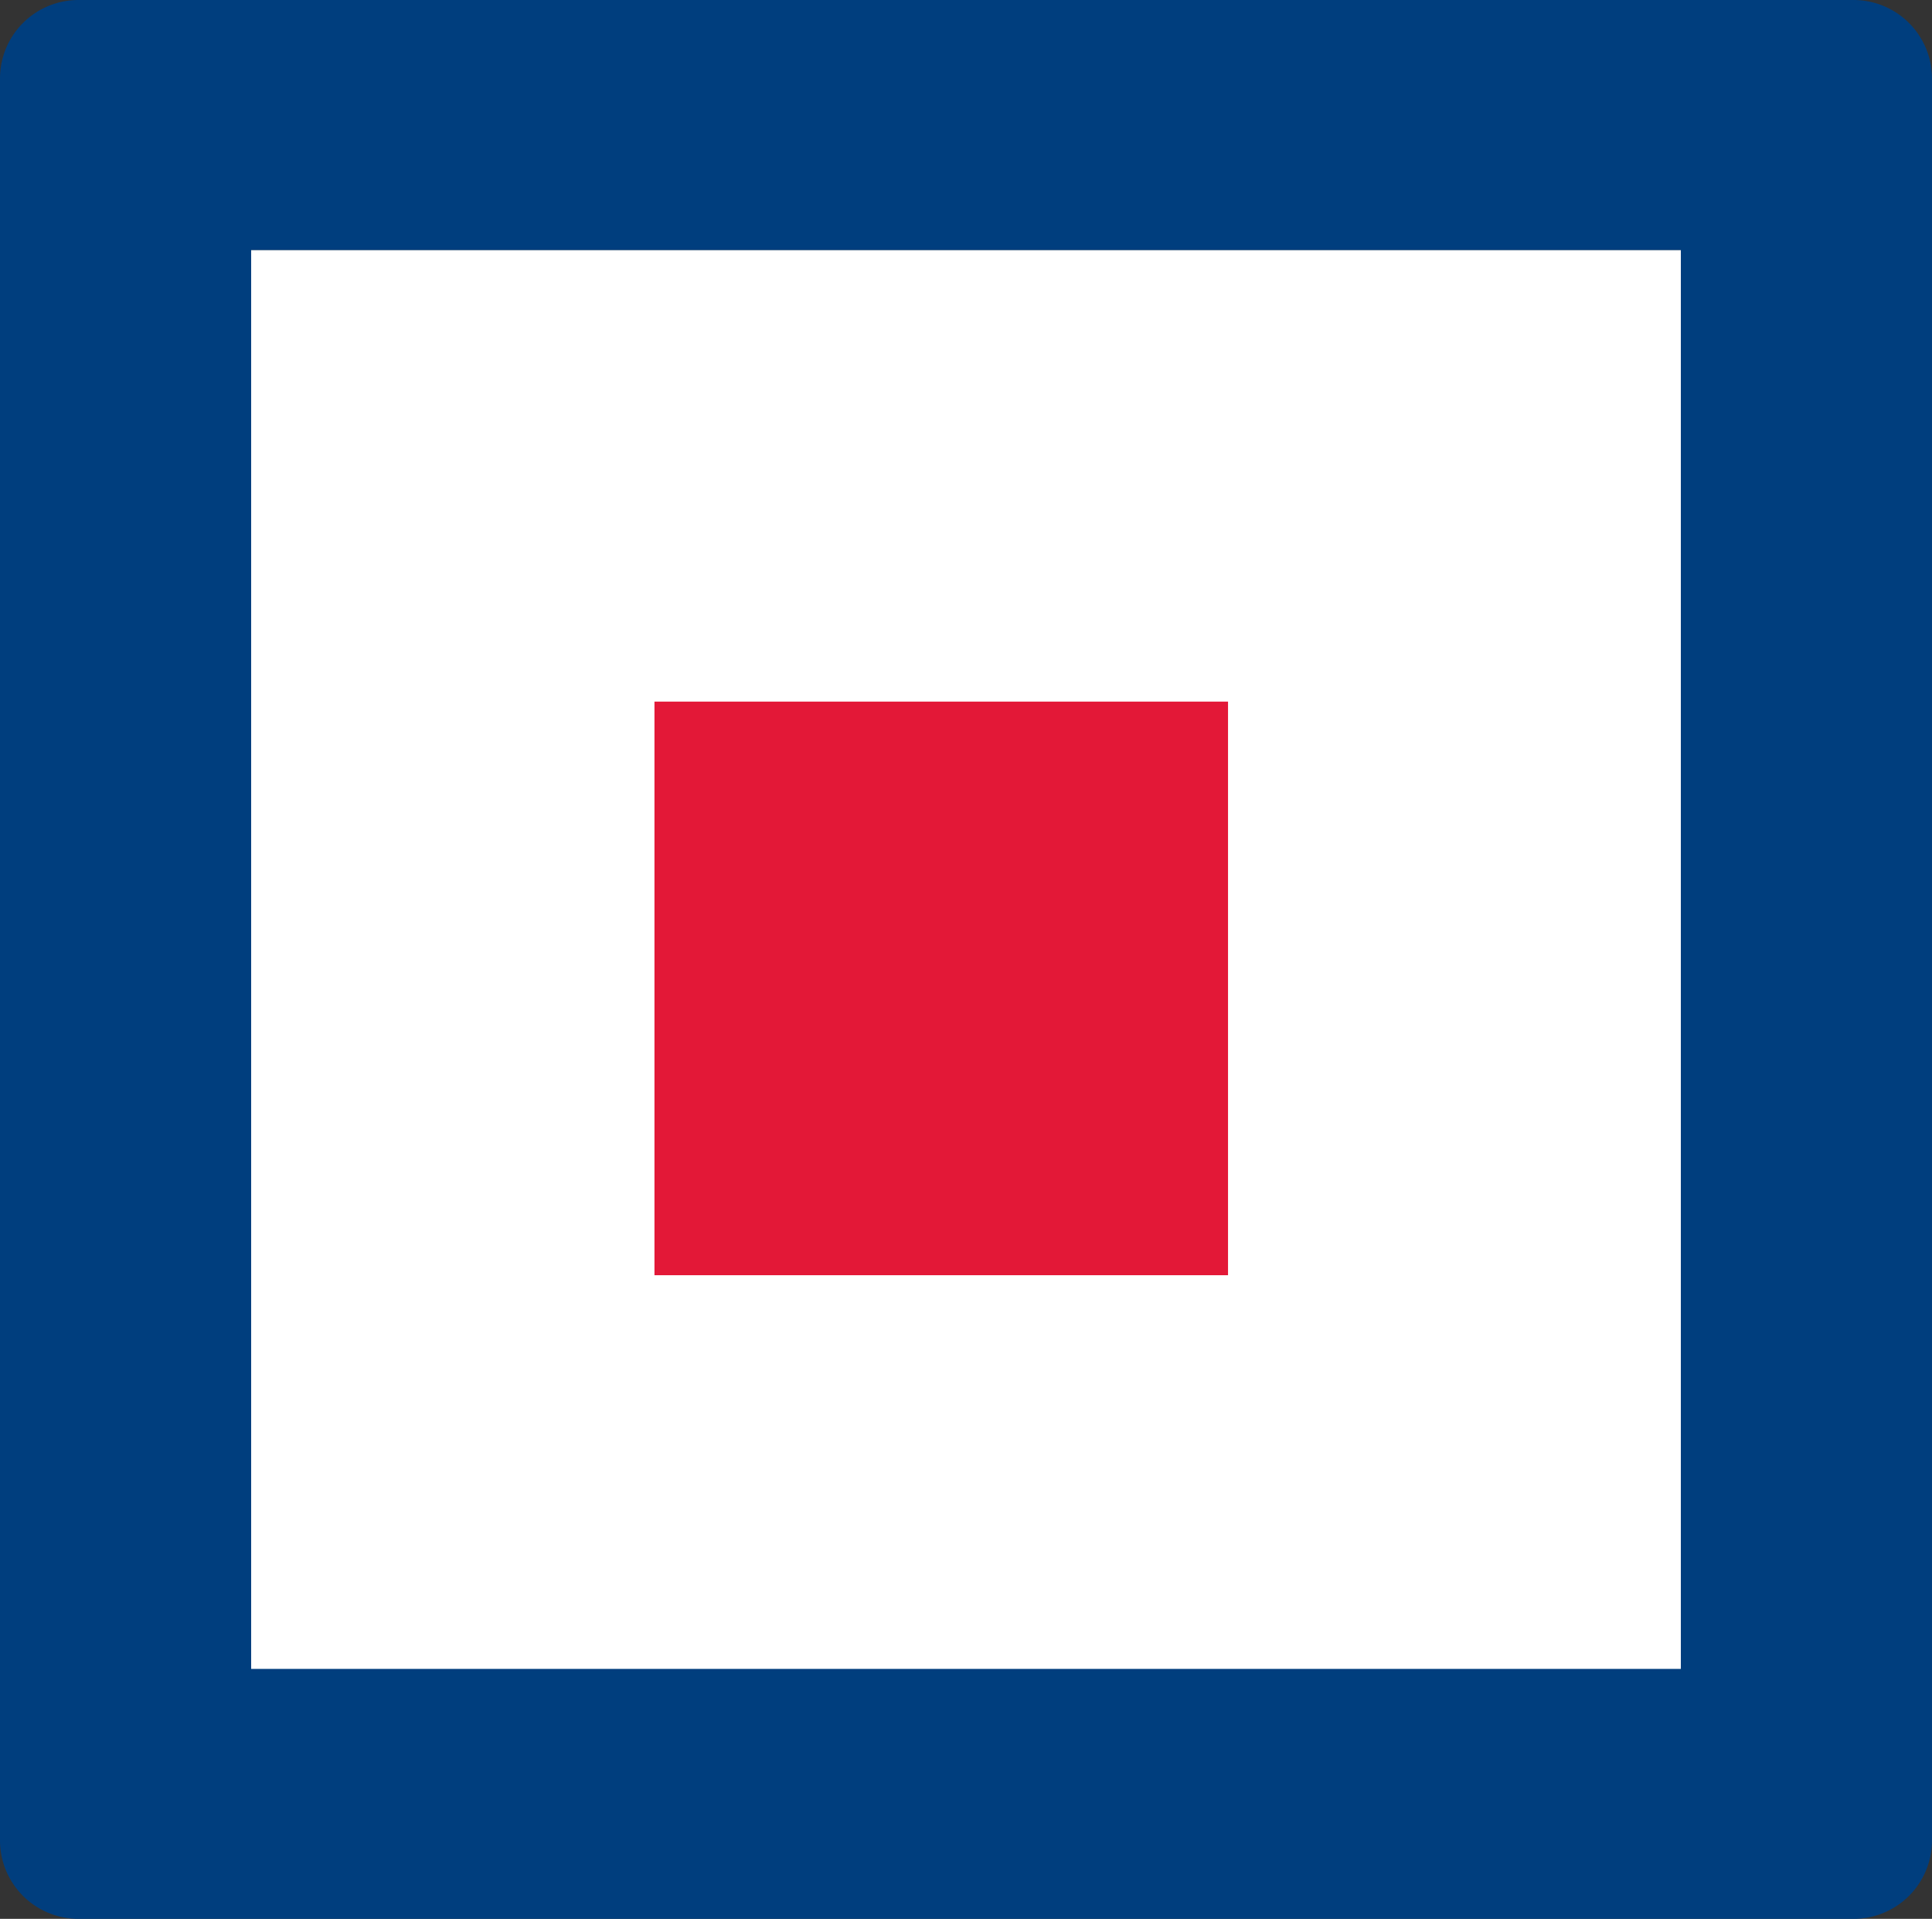 <svg xmlns="http://www.w3.org/2000/svg" viewBox="0 0 16 15.89"><rect x="0" y="0" width="16" height="15.89" fill="#333333" stroke="none"/><defs><style>.cls-1{fill:#fff;}.cls-2{fill:#003e7e;}.cls-3{fill:#e31837;}</style></defs><g id="Capa_2" data-name="Capa 2"><g id="Capa_1-2" data-name="Capa 1"><rect class="cls-1" x="2.08" y="2.07" width="11.84" height="11.76"/><path class="cls-2" d="M15.35,0H.65A.65.65,0,0,0,0,.65V15.24a.65.65,0,0,0,.65.65h14.7a.65.65,0,0,0,.65-.65V.65A.65.65,0,0,0,15.35,0ZM13.92,13.82H2.08V2.07H13.92Z"/><rect class="cls-3" x="5.42" y="5.81" width="4.75" height="4.75"/></g></g></svg>